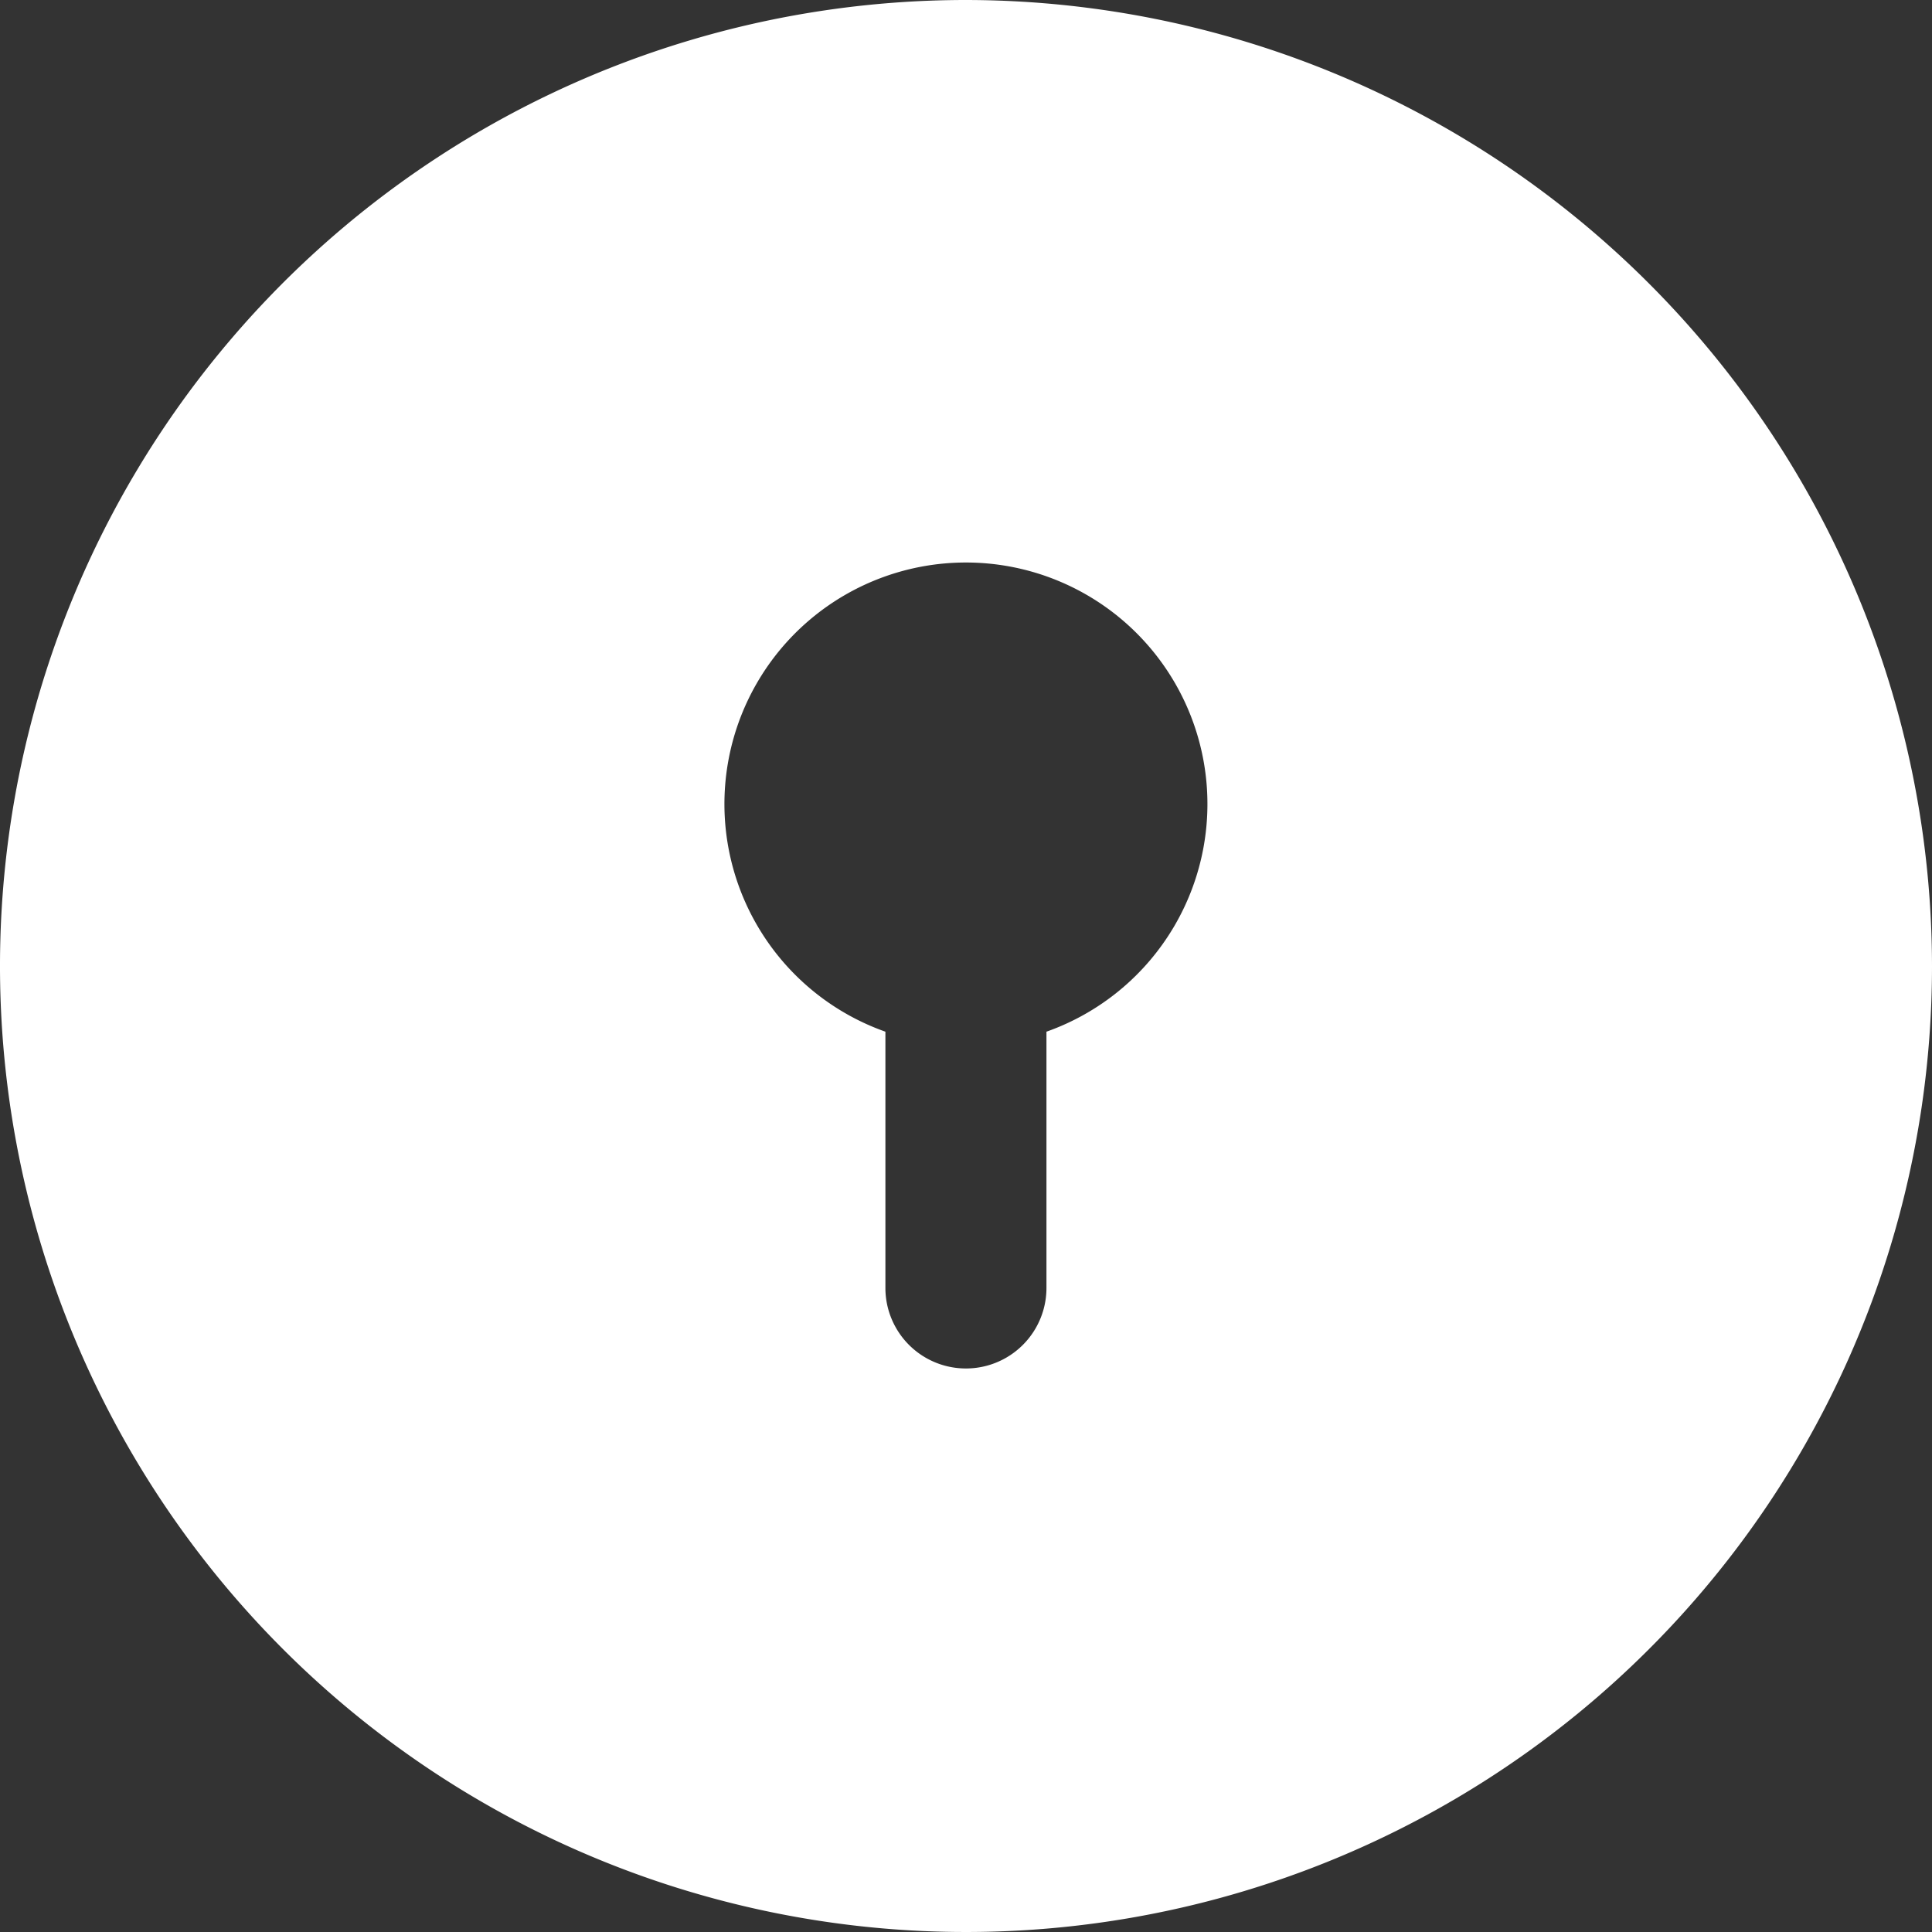 <svg xmlns="http://www.w3.org/2000/svg" width="14" height="14"><rect width="100%" height="100%" fill="#333333" stroke="none"/><path d="M7 0a7 7 0 107 7 7.008 7.008 0 00-7-7zm.583 7.476v1.857a.583.583 0 11-1.167 0V7.476a1.75 1.75 0 111.167 0zm0 0" fill="#fff"/></svg>
